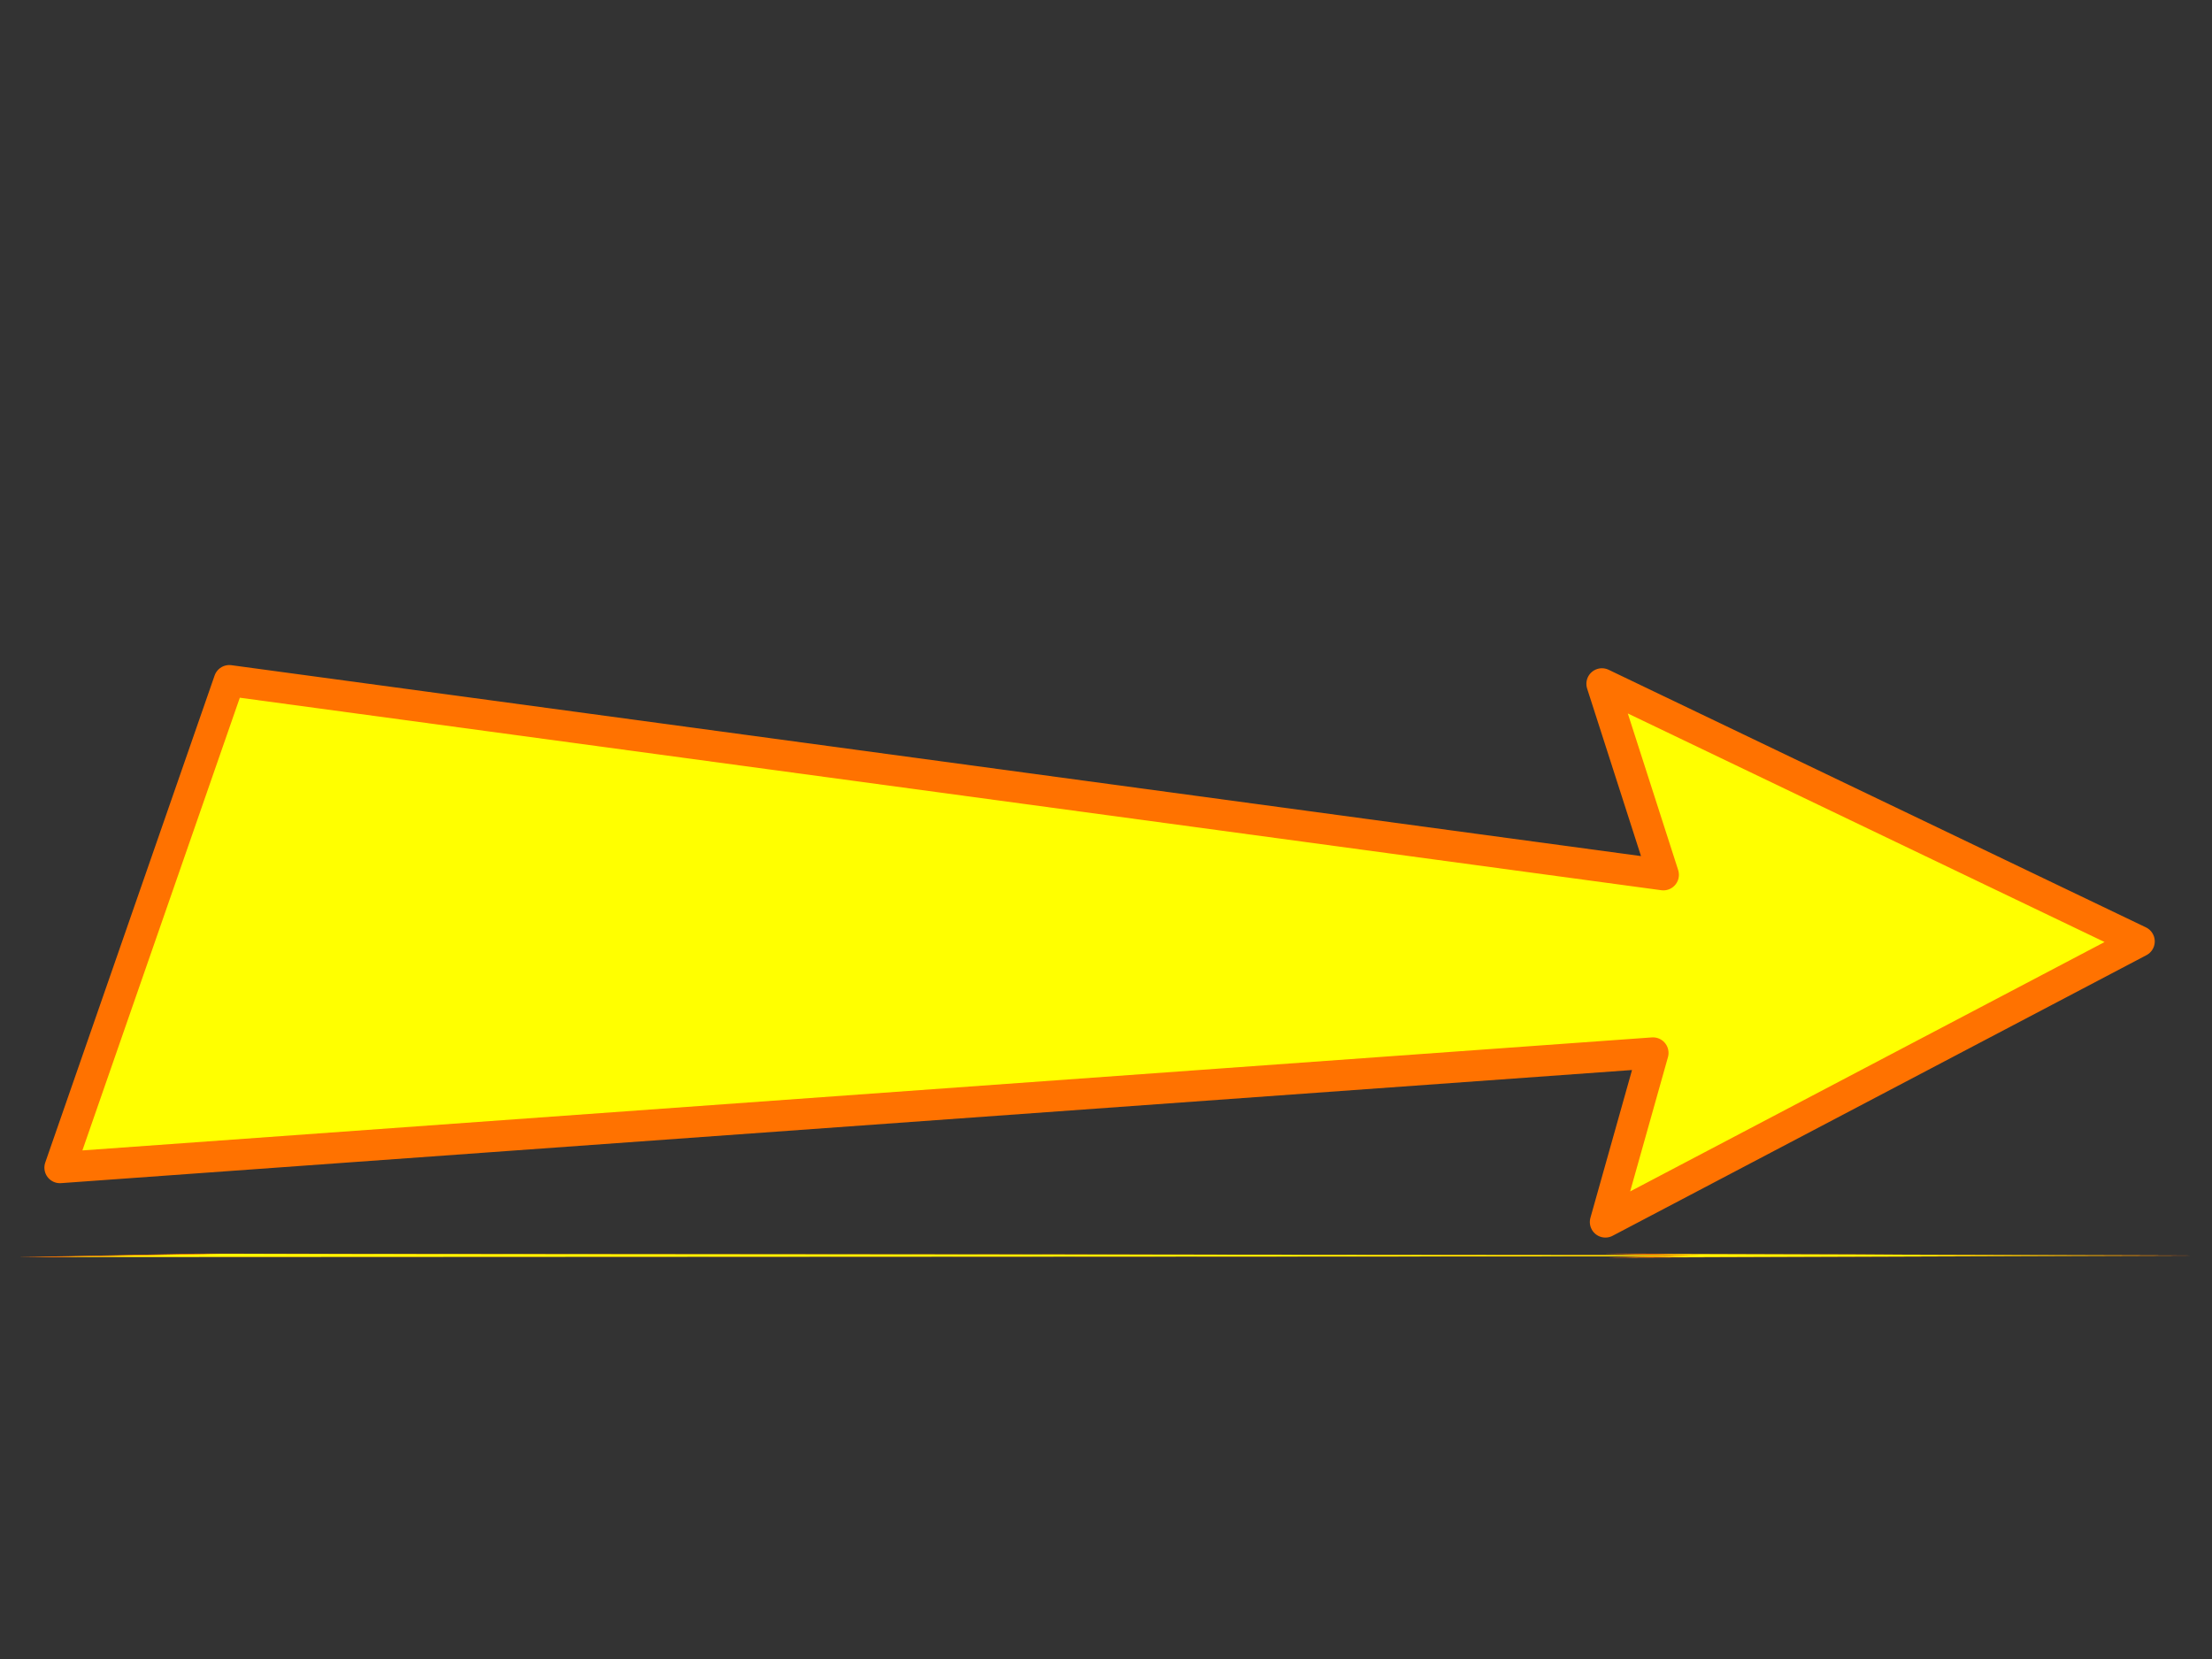 <?xml version="1.0"?><svg width="640" height="480" xmlns="http://www.w3.org/2000/svg" xmlns:xlink="http://www.w3.org/1999/xlink">
 <rect width="100%" height="100%" fill="#333333" stroke="none"/>
 <title>yellow_arrow</title>
 <g>
  <title>Layer 1</title>
  <use stroke="#ffc72d" height="1052.362" id="use1503" width="744.094" x="10" xlink:href="#rect899" y="10" fill="black" transform="translate(628.938, 205.918) scale(1.023, 1) translate(-628.938, -205.918) translate(628.938, 205.918) scale(1.005, 1) translate(-628.938, -205.918) translate(27.344, 363.832) scale(1, 1.076) translate(-27.344, -363.832) translate(27.344, 363.832) scale(1, 1.07) translate(-27.344, -363.832) translate(27.344, 363.832) scale(1, 0.006) translate(-27.344, -363.832)"/>
  <path d="m463.489,197.846l17.773,55.263l-414.918,-56.19l-49,140.913l460.918,-33.19l-13.773,48.923l154.449,-81.189l-155.449,-74.529z" id="rect899" fill="#ffff00" stroke-miterlimit="4" stroke-linejoin="round" stroke-linecap="round" stroke-width="9" stroke="#ff7200" fill-rule="evenodd"/>
 </g>
</svg>
